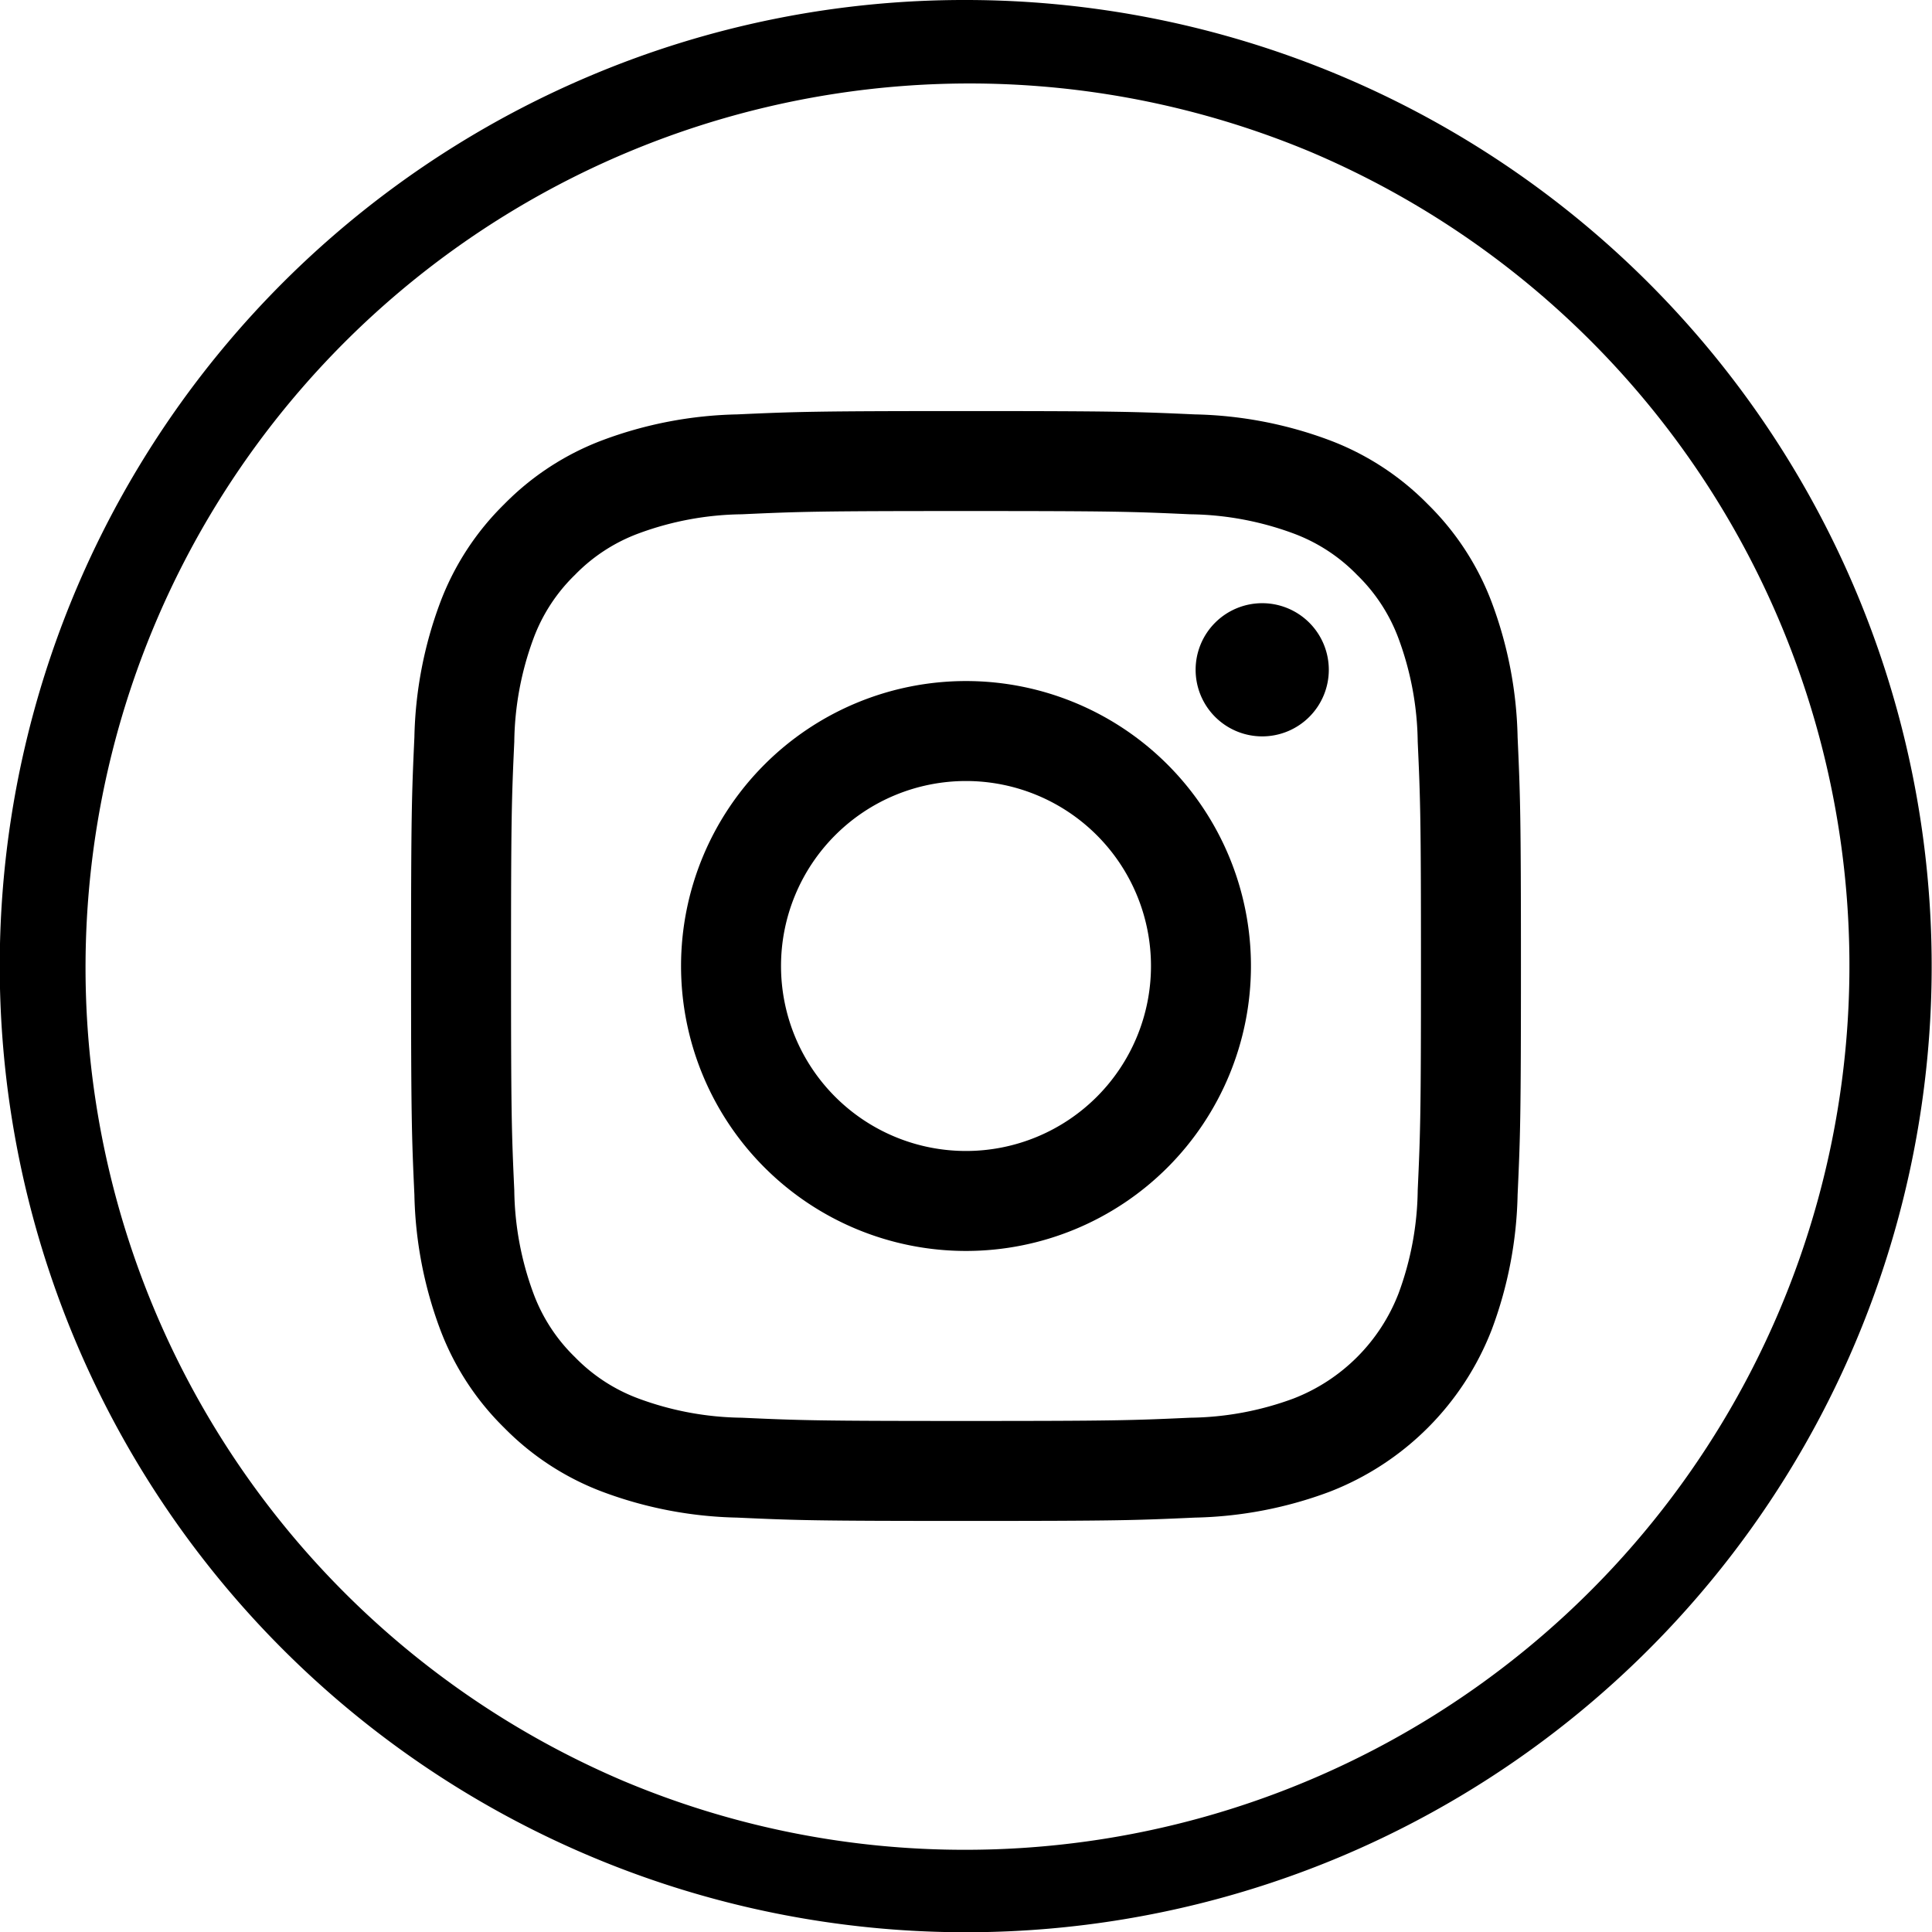 <svg xmlns="http://www.w3.org/2000/svg" width="47" height="47" viewBox="0 0 47 47">
  <g id="Instagram_black" transform="translate(-936.5 -516.5)">
    <path id="Ellipse" d="M22.5-1a23.506,23.506,0,0,1,9.148,45.153A23.506,23.506,0,0,1,13.352.847,23.354,23.354,0,0,1,22.5-1Zm0,45A21.506,21.506,0,0,0,30.868,2.689,21.506,21.506,0,0,0,14.132,42.311,21.364,21.364,0,0,0,22.5,44Z" transform="translate(937.5 517.5)"/>
    <path id="Icon" d="M13.5,2.432c3.6,0,4.032.014,5.455.079a7.472,7.472,0,0,1,2.507.465,4.183,4.183,0,0,1,1.552,1.01,4.182,4.182,0,0,1,1.01,1.552,7.47,7.47,0,0,1,.465,2.507c.065,1.424.079,1.851.079,5.455s-.014,4.032-.079,5.455a7.47,7.47,0,0,1-.465,2.507,4.47,4.47,0,0,1-2.562,2.562,7.47,7.47,0,0,1-2.507.465c-1.423.065-1.85.079-5.455.079s-4.032-.014-5.455-.079a7.47,7.47,0,0,1-2.507-.465,4.182,4.182,0,0,1-1.552-1.01,4.182,4.182,0,0,1-1.01-1.552,7.47,7.47,0,0,1-.465-2.507c-.065-1.424-.079-1.851-.079-5.455s.014-4.032.079-5.455a7.47,7.47,0,0,1,.465-2.507,4.182,4.182,0,0,1,1.01-1.552,4.183,4.183,0,0,1,1.552-1.01,7.471,7.471,0,0,1,2.507-.465C9.468,2.446,9.9,2.432,13.5,2.432M13.5,0C9.834,0,9.374.016,7.934.081A9.909,9.909,0,0,0,4.657.709,6.617,6.617,0,0,0,2.266,2.266,6.617,6.617,0,0,0,.709,4.657,9.909,9.909,0,0,0,.081,7.934C.015,9.374,0,9.834,0,13.5s.015,4.126.081,5.566a9.909,9.909,0,0,0,.628,3.277,6.618,6.618,0,0,0,1.557,2.391,6.617,6.617,0,0,0,2.391,1.557,9.909,9.909,0,0,0,3.277.628c1.44.066,1.9.081,5.566.081s4.126-.015,5.566-.081a9.909,9.909,0,0,0,3.277-.628,6.9,6.9,0,0,0,3.948-3.948,9.909,9.909,0,0,0,.628-3.277c.066-1.44.081-1.9.081-5.566s-.016-4.126-.081-5.566a9.909,9.909,0,0,0-.628-3.277,6.617,6.617,0,0,0-1.557-2.391A6.617,6.617,0,0,0,22.343.709,9.909,9.909,0,0,0,19.066.081C17.626.016,17.166,0,13.5,0Zm0,6.568A6.932,6.932,0,1,0,20.432,13.5,6.932,6.932,0,0,0,13.5,6.568ZM13.5,18A4.5,4.5,0,1,1,18,13.5,4.5,4.5,0,0,1,13.5,18ZM22.326,6.294a1.62,1.62,0,1,1-1.62-1.62A1.62,1.62,0,0,1,22.326,6.294Z" transform="translate(946.5 526.5)"/>
  </g>
</svg>
